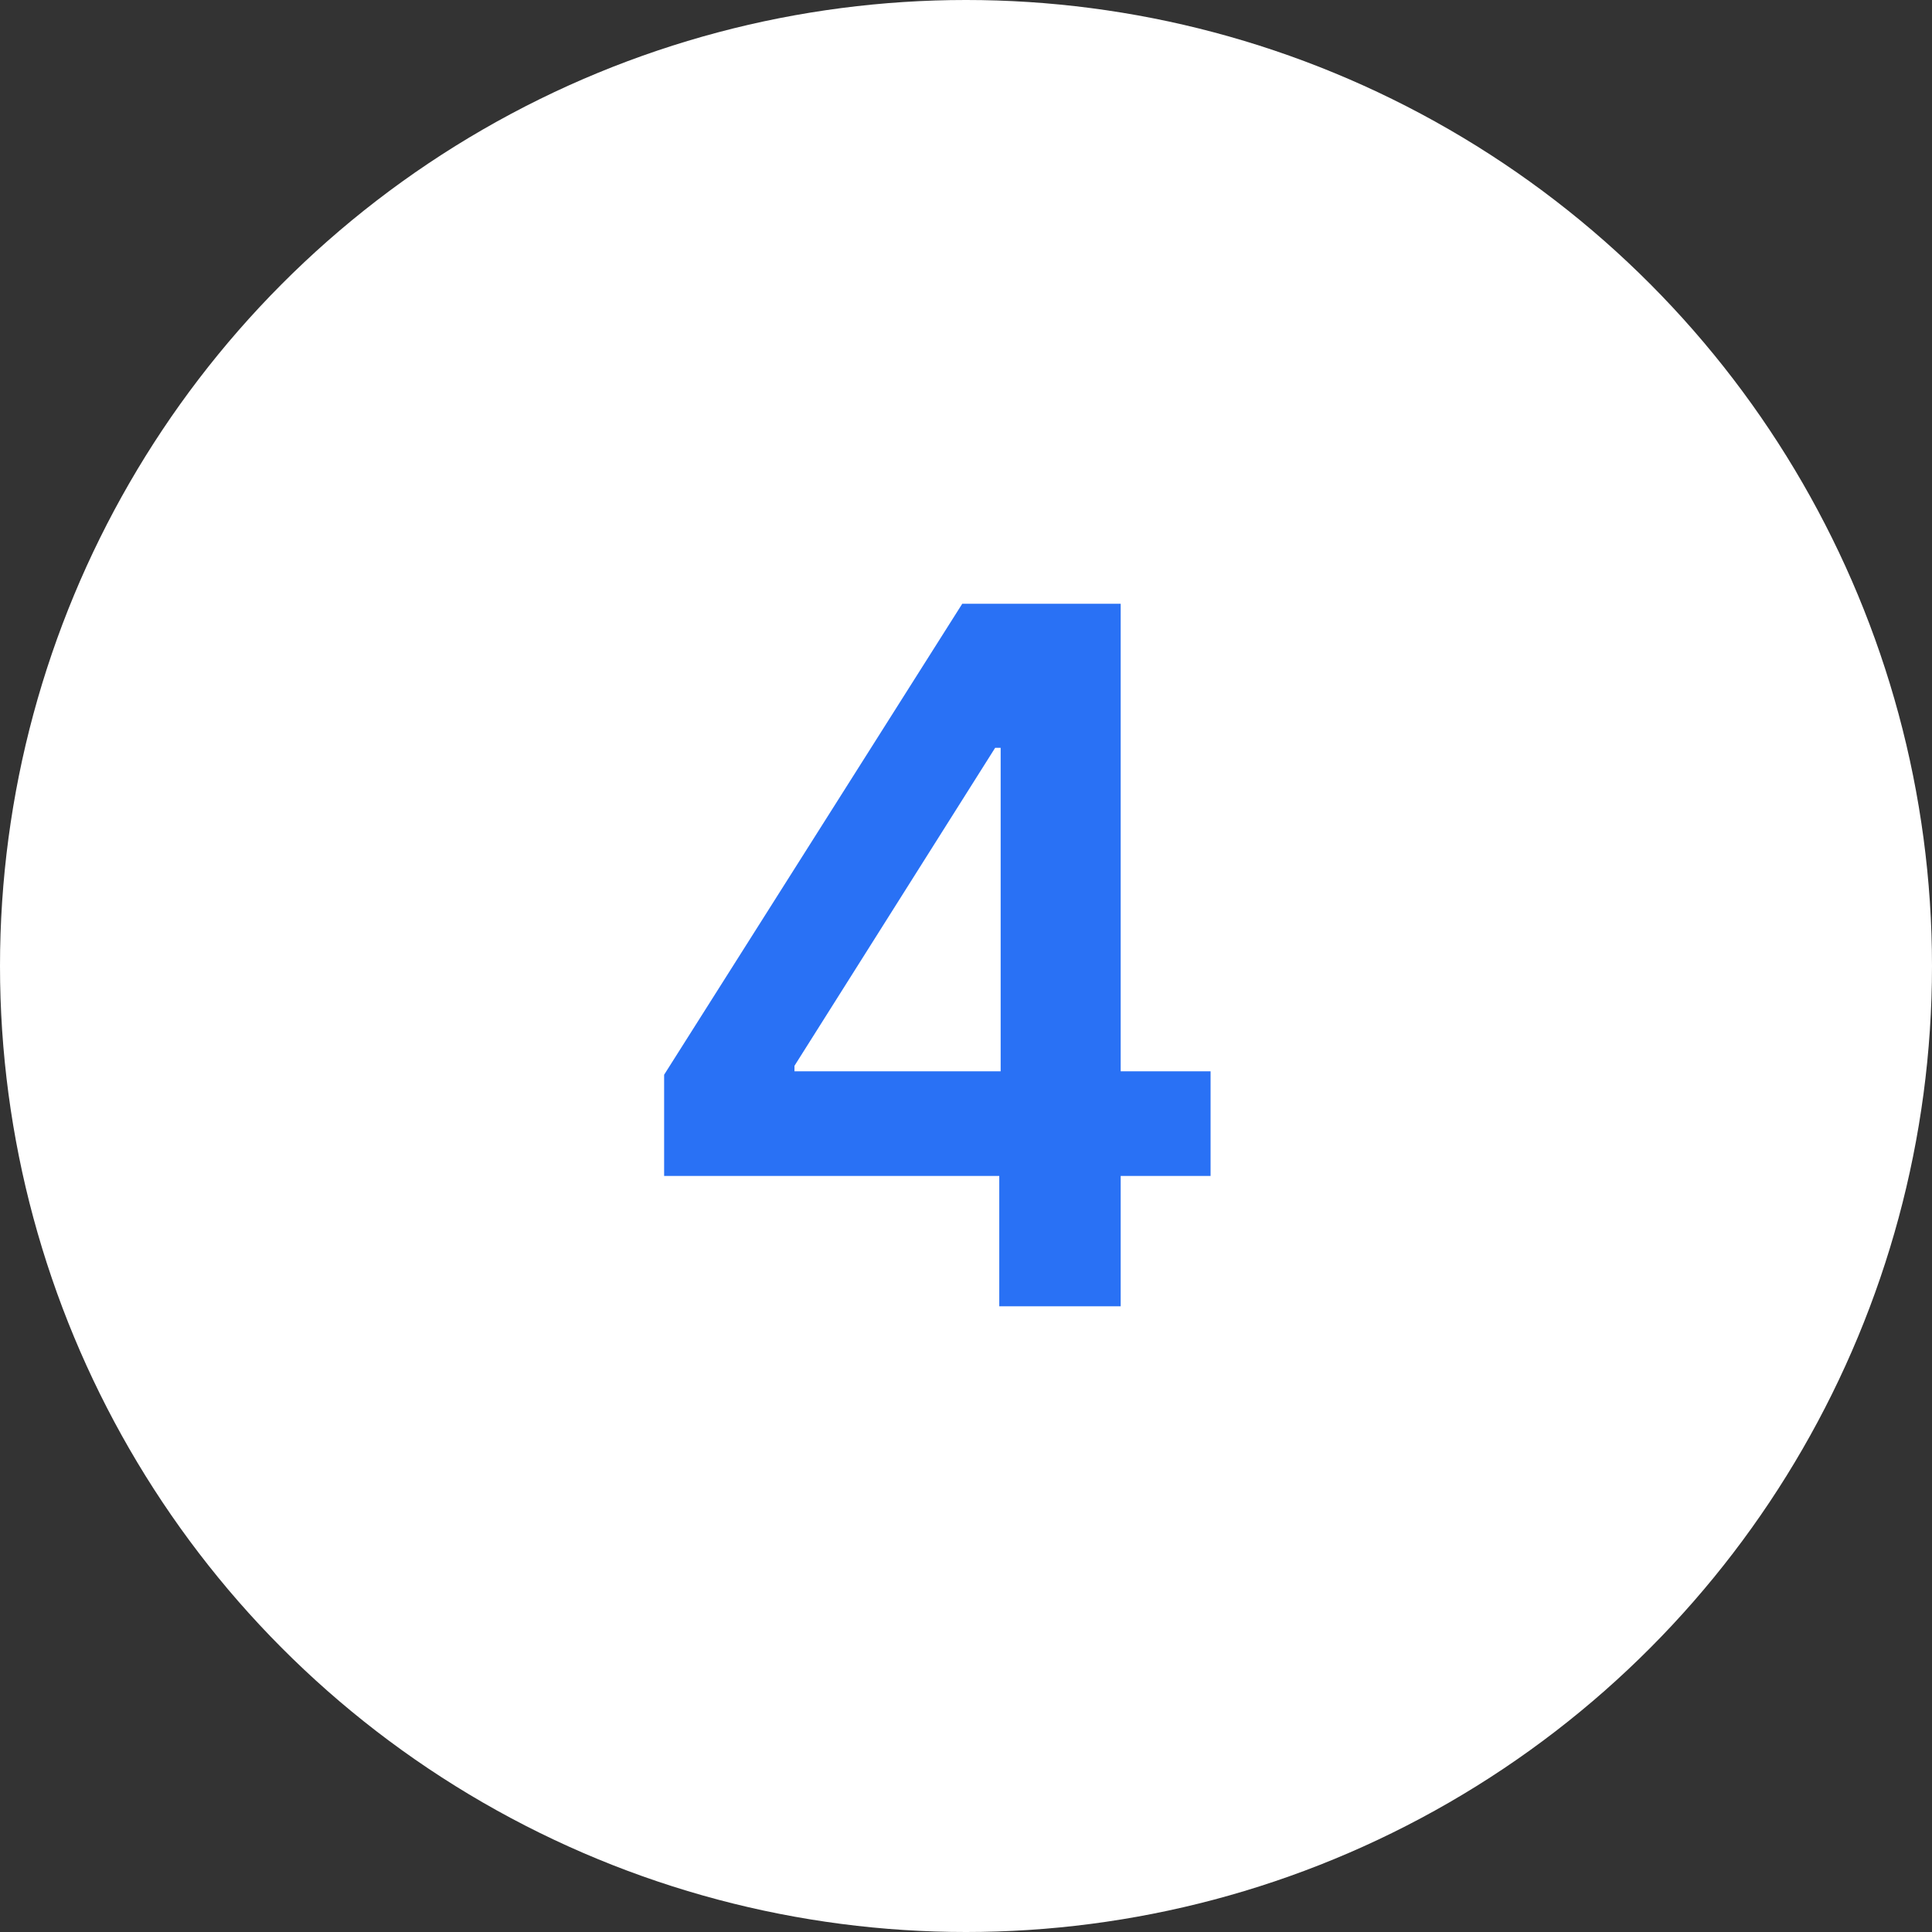 <?xml version="1.0" encoding="UTF-8"?> <svg xmlns="http://www.w3.org/2000/svg" width="32" height="32" viewBox="0 0 32 32" fill="none"><rect x="0" y="0" width="32" height="32" fill="#333333" stroke="none"/><circle cx="16" cy="16" r="16" fill="white"></circle><path d="M11 19.477V17.801L15.938 10H17.335V12.386H16.483L13.159 17.653V17.744H20.051V19.477H11ZM16.551 21.636V18.966L16.574 18.216V10H18.562V21.636H16.551Z" fill="#2971F5"></path></svg> 
